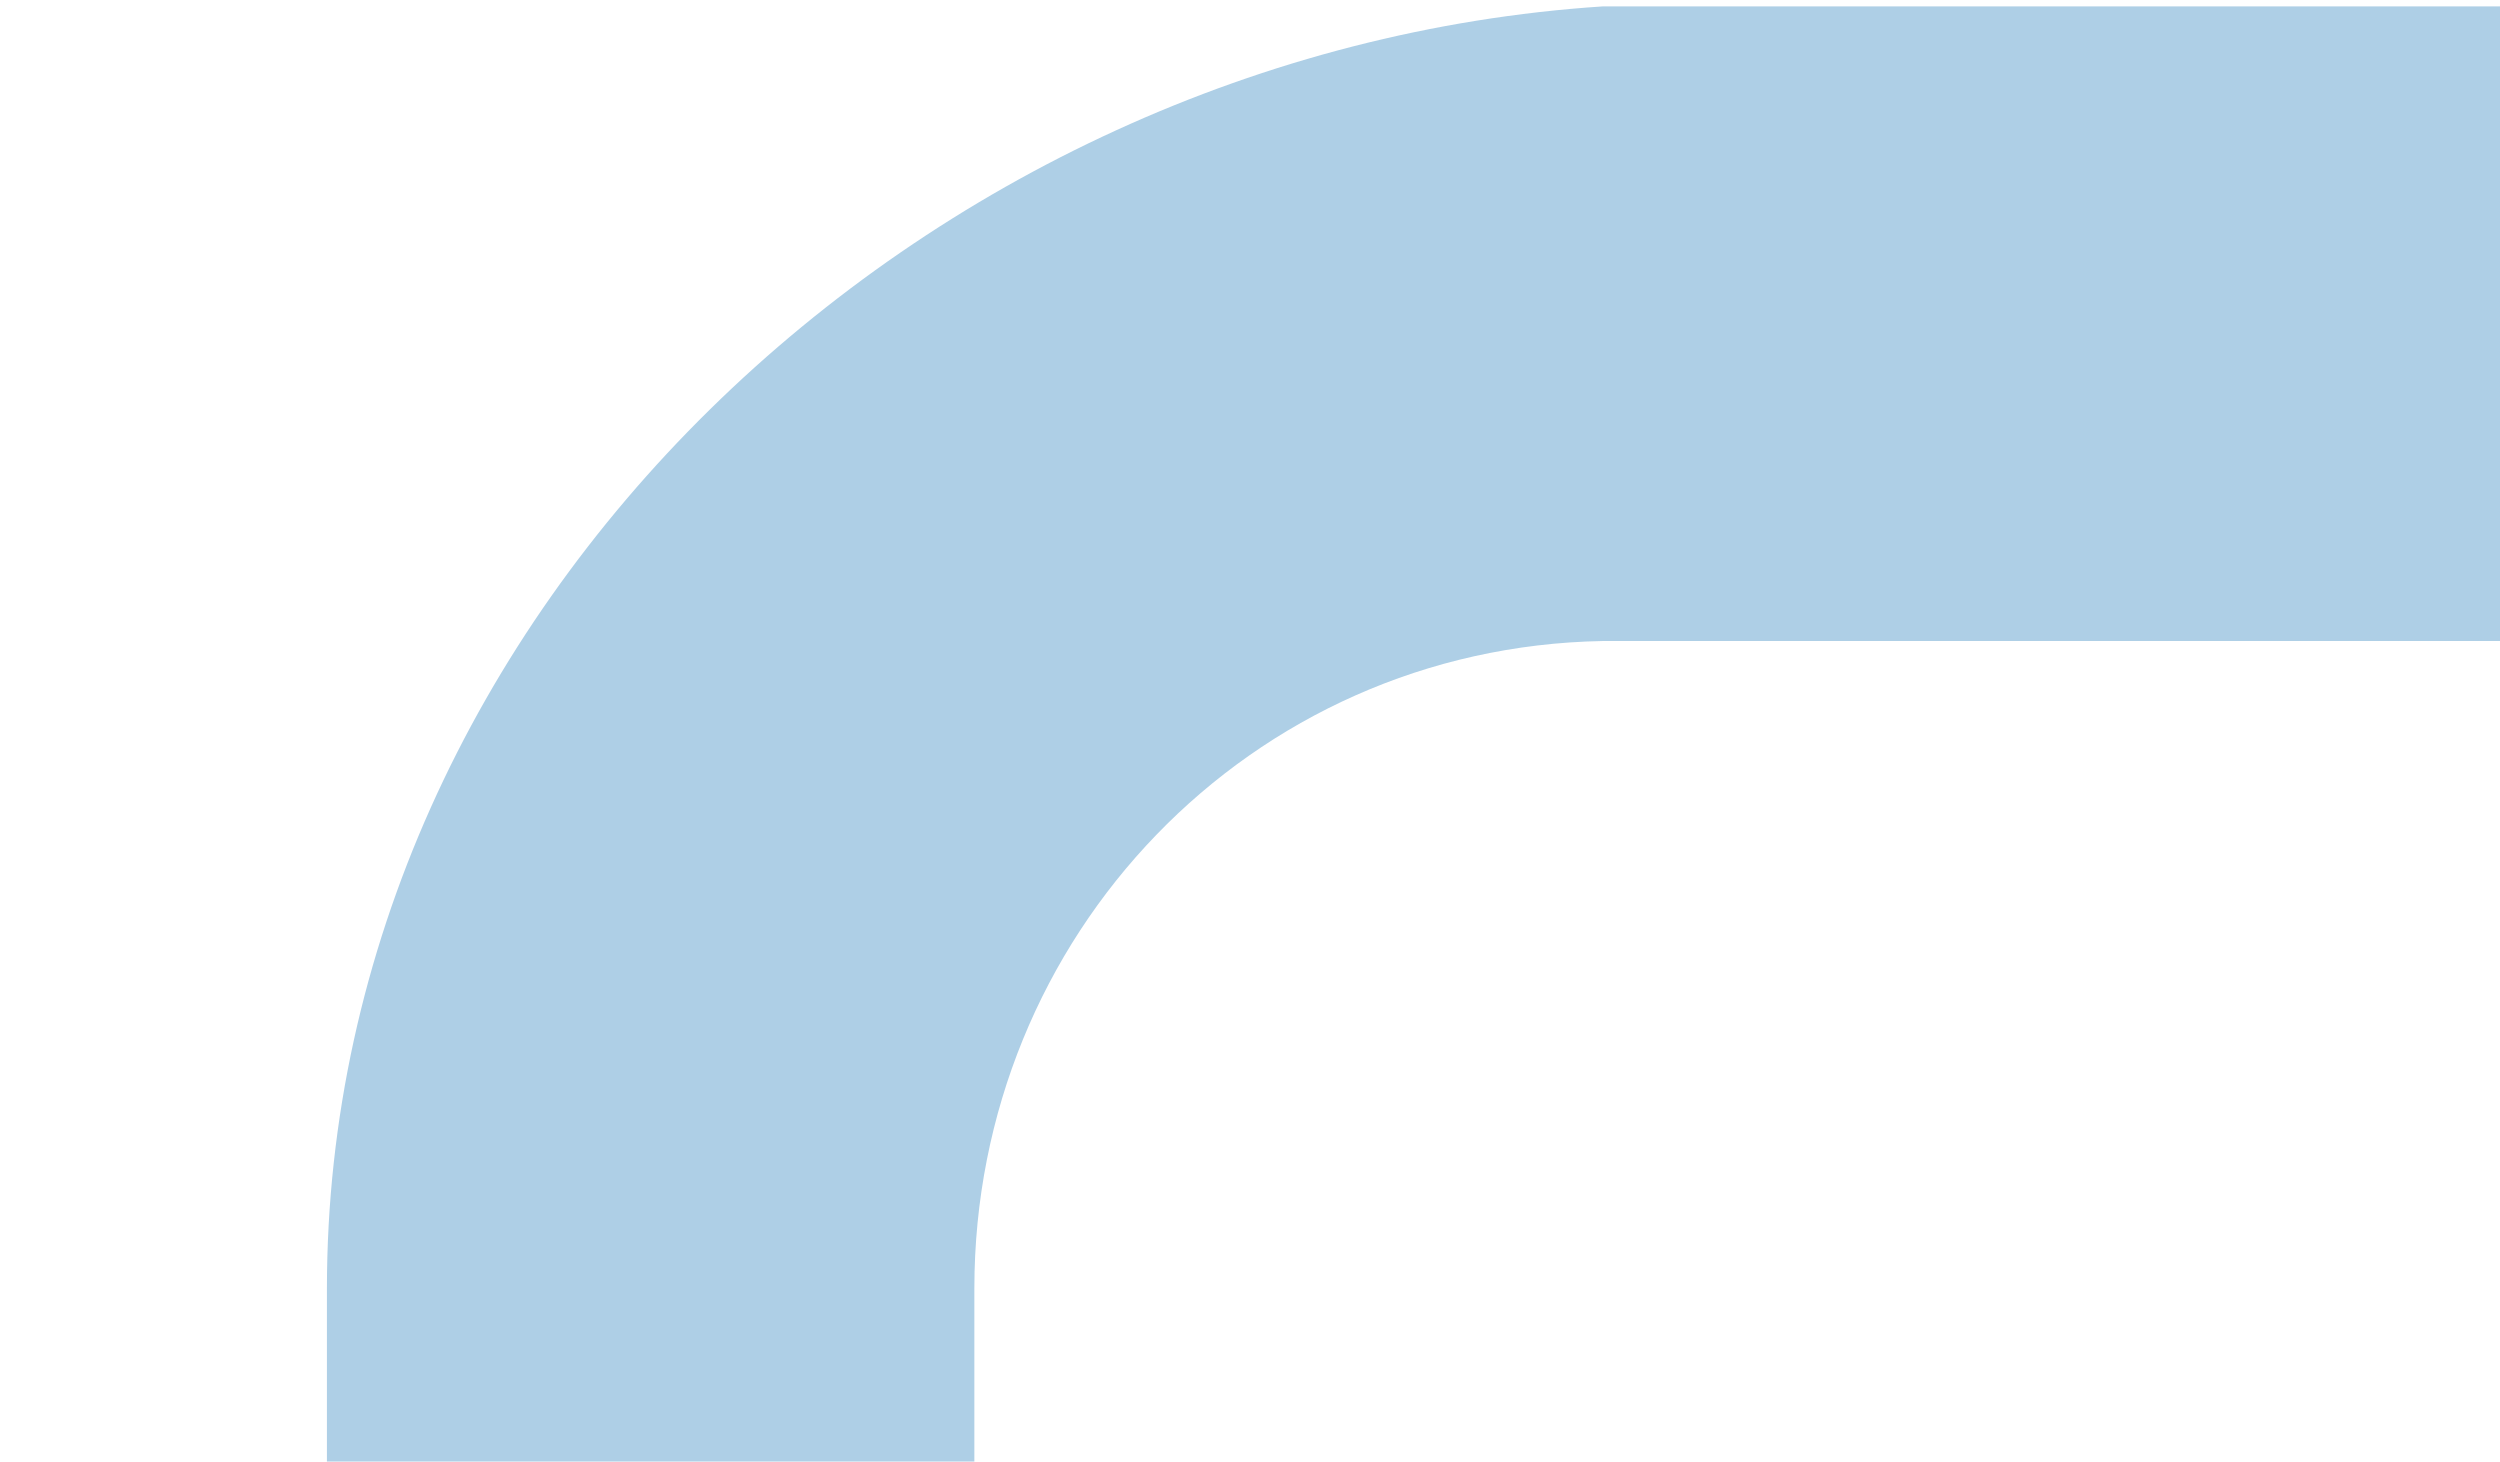 <svg xmlns="http://www.w3.org/2000/svg" width="390" height="228" fill="none" viewBox="0 0 390 228">
  <path d="M152 203v-2c0-55 43-100 98-101h200V1H250C144 8 51 95 51 201v27h101v-25Z" fill="#AECFE6"></path>
</svg>
